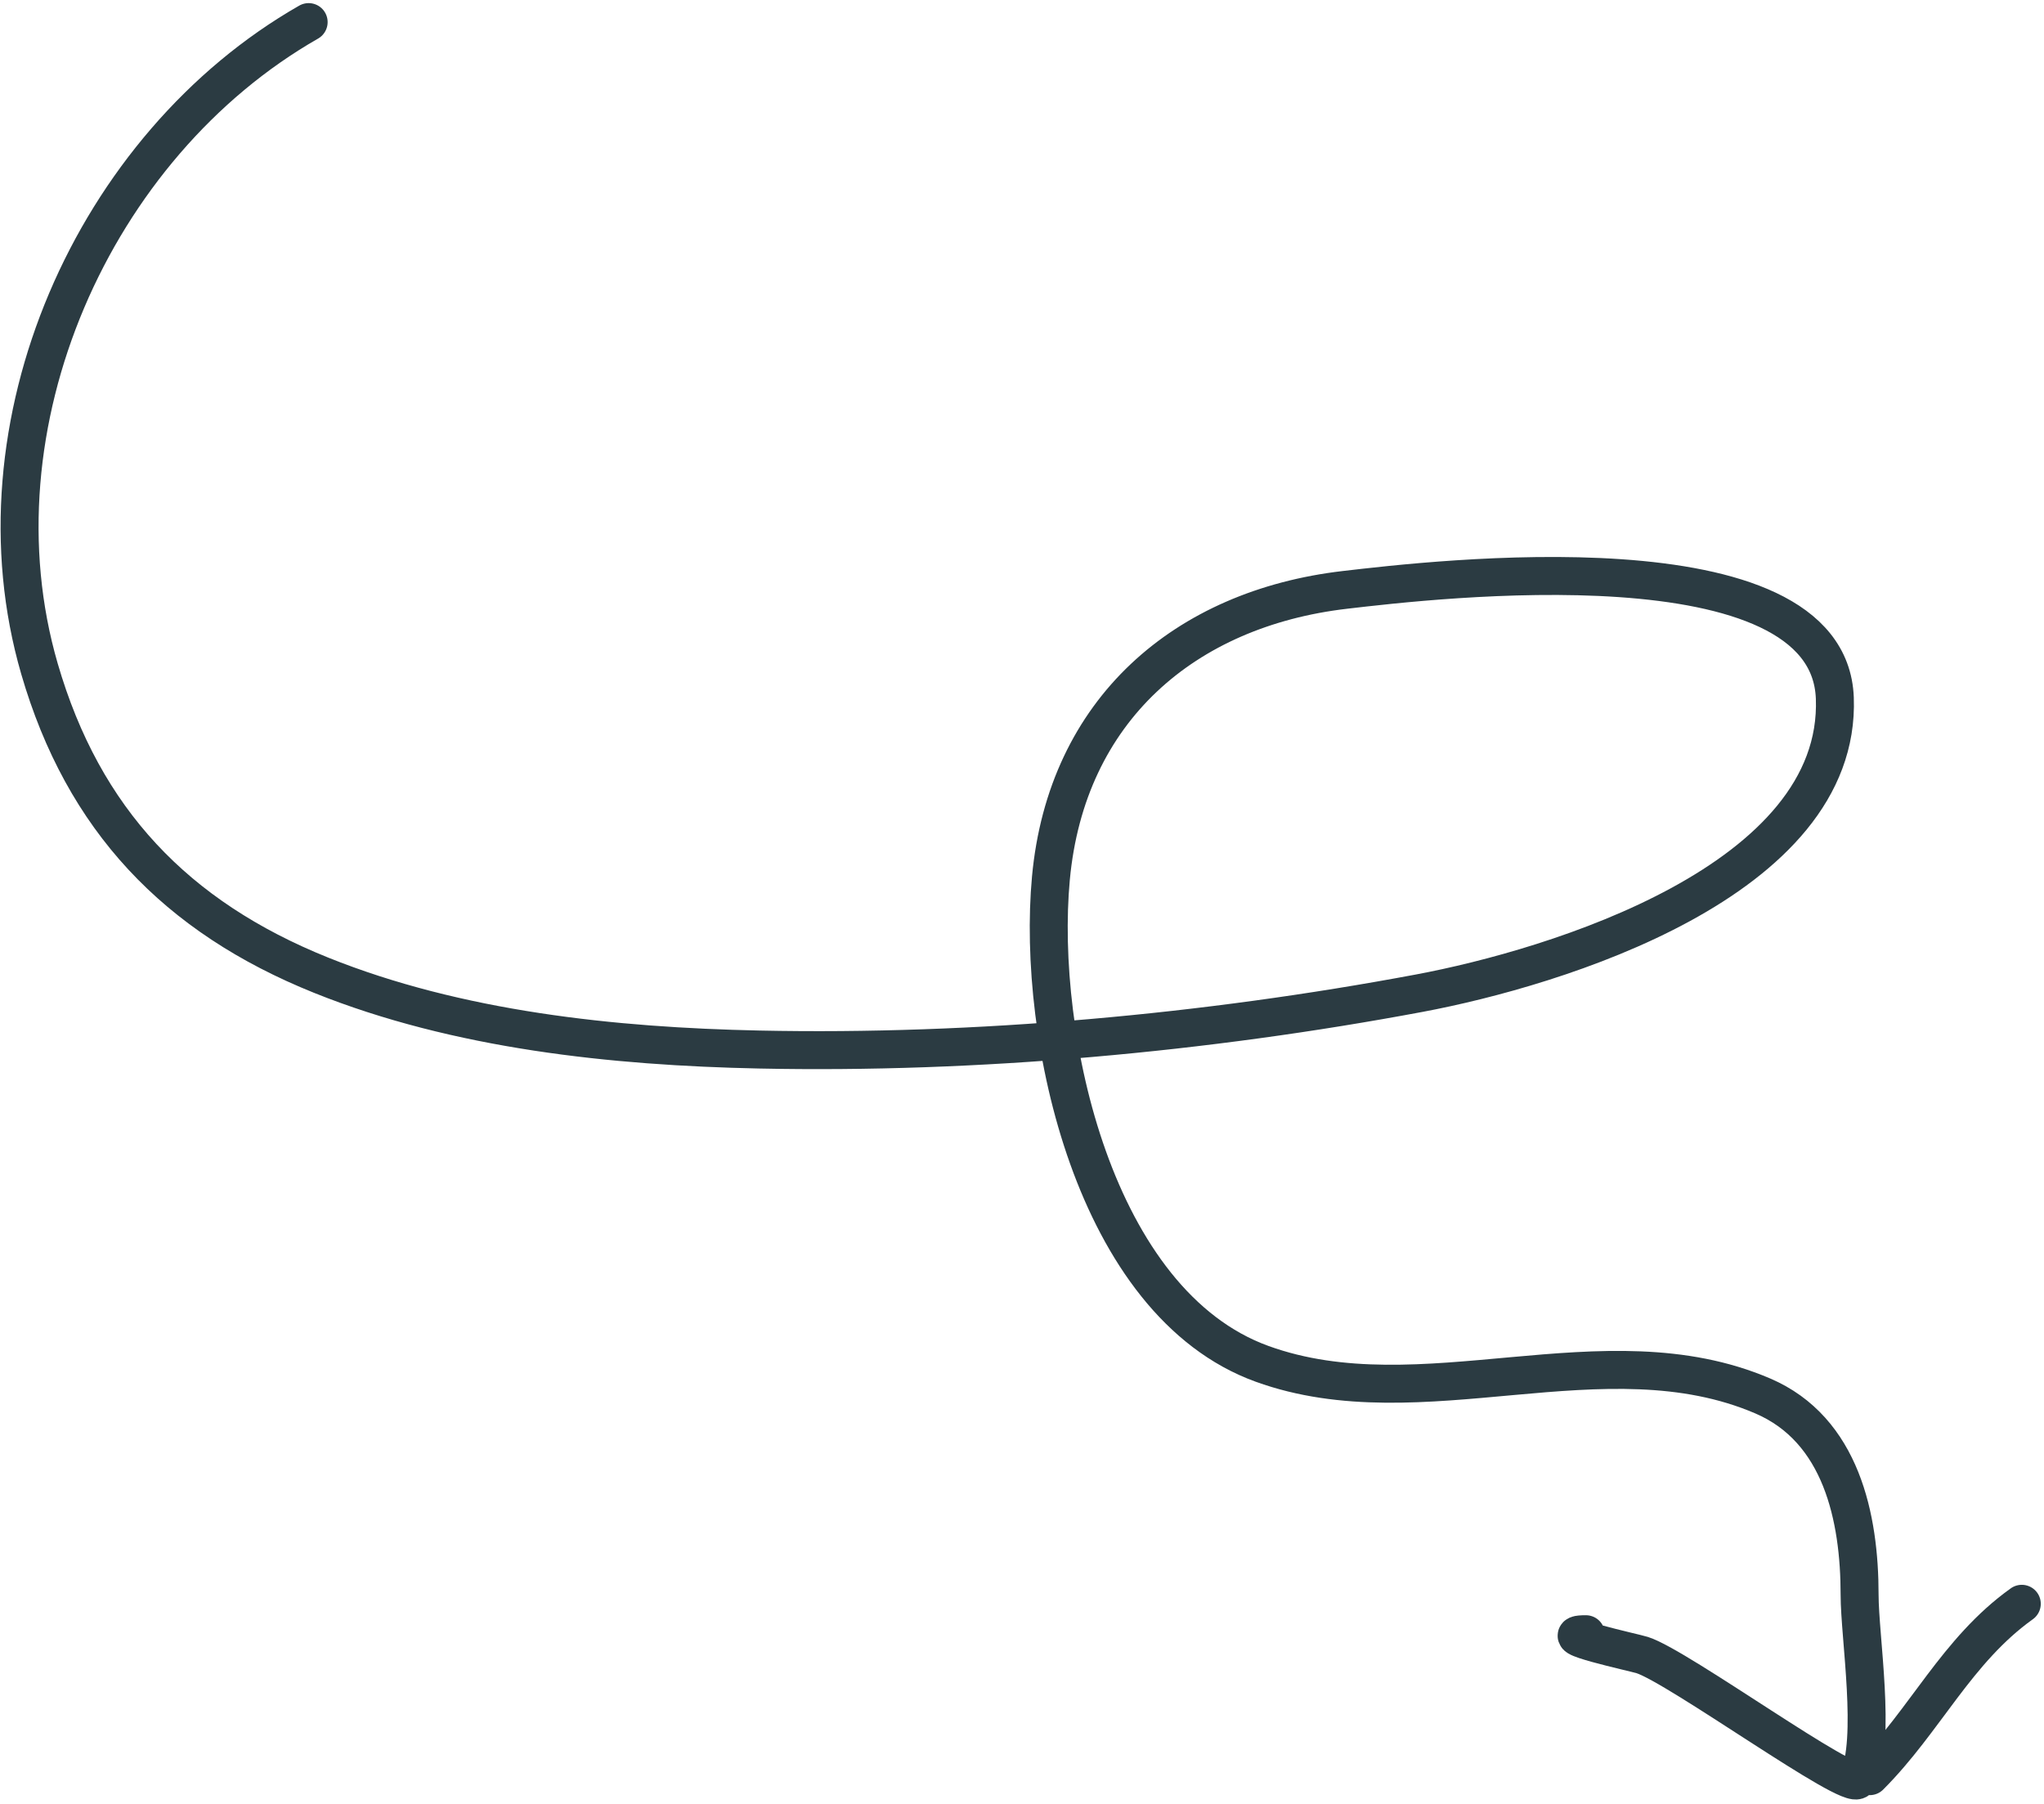 <svg width="323" height="285" viewBox="0 0 323 285" fill="none" xmlns="http://www.w3.org/2000/svg">
<path d="M48.774 3.492C14.671 22.979 -4.922 67.263 6.235 105.656C13.165 129.503 27.822 144.852 50.731 154.069C72.292 162.742 96.9 165.337 119.968 165.816C154.292 166.529 190.516 163.237 224.269 156.916C245.742 152.896 291.028 139.15 289.946 110.284C288.967 84.175 226.318 91.589 212.521 93.197C187.271 96.141 168.525 112.136 166.067 138.762C163.763 163.721 172.889 205.861 199.439 215.474C224.722 224.628 253.43 209.779 278.555 220.547C290.986 225.874 293.861 239.799 293.861 251.961C293.861 258.648 296.532 274.788 293.594 281.151C292.622 283.259 265.205 263.282 259.51 261.484C258.174 261.062 244.765 258.191 250.611 258.191" stroke="#2B3B42" stroke-width="6" stroke-linecap="round"/>
<path d="M295.463 280.617C304.227 271.853 309.165 260.762 319.491 253.385" stroke="#2B3B42" stroke-width="6" stroke-linecap="round"/>
</svg>

